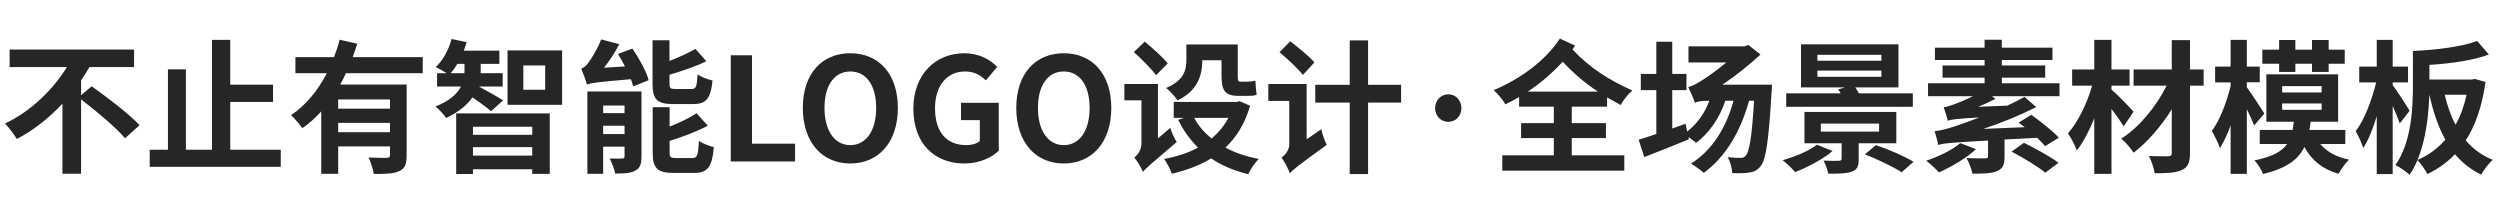 <svg xmlns="http://www.w3.org/2000/svg" xmlns:xlink="http://www.w3.org/1999/xlink" fill="none" version="1.1" width="418" height="36" viewBox="0 0 418 36"><g><path d="M13.56,15.915L13.56,13.418C14.064,12.697,14.544,11.953,14.952,11.208L22.416,11.208L22.416,8.28L1.608,8.28L1.608,11.208L11.184,11.208C8.952,14.883,5.208,18.605,0.84,20.646C1.464,21.295,2.352,22.471,2.808,23.24C5.688,21.751,8.256,19.662,10.44,17.332L10.44,29.052L13.56,29.052L13.56,16.612C16.152,18.605,19.416,21.343,20.904,23.12L23.328,20.934C21.6,19.037,17.904,16.275,15.336,14.426L13.56,15.915ZM38.496,25.032L38.496,17.04L45.648,17.04L45.648,14.16L38.496,14.16L38.496,6.662L35.448,6.662L35.448,25.032L31.08,25.032L31.08,11.589L28.08,11.589L28.08,25.032L25.032,25.032L25.032,27.888L46.944,27.888L46.944,25.032L38.496,25.032ZM65.208,18.168L56.544,18.168L56.544,16.632L65.208,16.632L65.208,18.168ZM56.544,22.104L56.544,20.544L65.208,20.544L65.208,22.104L56.544,22.104ZM70.68,12.24L70.68,9.552L58.968,9.552C59.256,8.806,59.496,8.059,59.736,7.313L56.784,6.639C56.544,7.602,56.232,8.565,55.848,9.552L49.392,9.552L49.392,12.24L54.648,12.24C53.208,15.024,51.216,17.544,48.672,19.248C49.224,19.776,50.136,20.808,50.544,21.432C51.72,20.64,52.752,19.68,53.712,18.624L53.712,29.064L56.544,29.064L56.544,24.48L65.208,24.48L65.208,25.92C65.208,26.256,65.064,26.376,64.656,26.4C64.248,26.4,62.856,26.4,61.632,26.328C61.992,27.096,62.376,28.296,62.496,29.088C64.44,29.088,65.808,29.064,66.744,28.608C67.728,28.176,67.992,27.408,67.992,25.992L67.992,14.136L56.88,14.136C57.24,13.512,57.552,12.888,57.84,12.24L70.68,12.24ZM75.36,12.24C75.744,11.784,76.128,11.256,76.464,10.68L77.664,10.68L77.664,11.712C77.664,11.88,77.664,12.048,77.64,12.24L75.36,12.24ZM84.12,16.776C83.496,16.368,81.096,15,80.088,14.472L84.048,14.472L84.048,12.24L80.352,12.24C80.376,12.072,80.376,11.928,80.376,11.76L80.376,10.68L83.496,10.68L83.496,8.472L77.544,8.472C77.736,7.99,77.88,7.508,78.024,7.05L75.504,6.519C75.024,8.303,74.088,10.056,72.864,11.208C73.344,11.448,74.112,11.88,74.688,12.24L73.08,12.24L73.08,14.472L77.064,14.472C76.464,15.672,75.24,16.848,72.792,17.808C73.416,18.264,74.208,19.152,74.592,19.728C76.752,18.72,78.144,17.496,79.008,16.272C80.088,17.016,81.432,18,82.104,18.6L84.12,16.776ZM88.992,21.192L88.992,22.536L79.08,22.536L79.08,21.192L88.992,21.192ZM79.08,26.016L79.08,24.6L88.992,24.6L88.992,26.016L79.08,26.016ZM76.272,29.094L79.08,29.094L79.08,28.296L88.992,28.296L88.992,29.07L91.92,29.07L91.92,18.96L76.272,18.96L76.272,29.094ZM91.152,15L87.504,15L87.504,10.944L91.152,10.944L91.152,15ZM84.864,8.424L84.864,17.52L93.984,17.52L93.984,8.424L84.864,8.424ZM100.848,22.416L100.848,21.024L104.424,21.024L104.424,22.416L100.848,22.416ZM104.424,17.64L104.424,18.912L100.848,18.912L100.848,17.64L104.424,17.64ZM107.256,15.288L98.208,15.288L98.208,29.065L100.848,29.065L100.848,24.528L104.424,24.528L104.424,26.136C104.424,26.424,104.328,26.496,104.04,26.496C103.728,26.52,102.792,26.544,101.928,26.496C102.288,27.168,102.72,28.272,102.864,29.016C104.28,29.016,105.408,28.992,106.2,28.536C107.016,28.128,107.256,27.432,107.256,26.184L107.256,15.288ZM103.32,9.017C103.704,9.665,104.136,10.386,104.496,11.107L100.992,11.323C101.904,10.17,102.864,8.752,103.536,7.382L100.512,6.589C99.84,8.367,98.712,10.05,98.352,10.53C97.944,11.059,97.56,11.371,97.176,11.467C97.512,12.237,97.992,13.582,98.136,14.135C98.76,13.895,99.696,13.726,105.48,13.246C105.648,13.678,105.792,14.087,105.864,14.448L108.456,13.414C108.072,11.9,106.848,9.761,105.744,8.127L103.32,9.017ZM115.872,17.4C118.056,17.4,118.824,16.536,119.136,13.462C118.344,13.294,117.216,12.861,116.64,12.429C116.52,14.52,116.376,14.88,115.584,14.88L112.992,14.88C112.08,14.88,111.936,14.784,111.936,13.919L111.936,12.501C114.024,11.876,116.28,11.131,118.104,10.242L116.28,8.175C115.176,8.824,113.568,9.545,111.936,10.194L111.936,6.734L109.104,6.734L109.104,13.967C109.104,16.584,109.8,17.4,112.584,17.4L115.872,17.4ZM113.064,26.424C112.128,26.424,111.96,26.304,111.96,25.464L111.96,23.567C114.144,22.87,116.496,22.006,118.344,21.021L116.472,18.932C115.32,19.7,113.664,20.493,111.96,21.165L111.96,17.923L109.128,17.923L109.128,25.464C109.128,28.08,109.848,28.92,112.656,28.92L116.016,28.92C118.296,28.92,119.064,27.96,119.352,24.599C118.584,24.407,117.456,23.975,116.856,23.567C116.736,25.968,116.592,26.424,115.752,26.424L113.064,26.424ZM122.184,27L132.936,27L132.936,24.024L125.736,24.024L125.736,9.24L122.184,9.24L122.184,27ZM142.176,27.336C146.88,27.336,150.12,23.808,150.12,18.048C150.12,12.288,146.88,8.904,142.176,8.904C137.472,8.904,134.232,12.264,134.232,18.048C134.232,23.808,137.472,27.336,142.176,27.336ZM142.176,24.264C139.536,24.264,137.856,21.84,137.856,18.048C137.856,14.232,139.536,11.952,142.176,11.952C144.816,11.952,146.496,14.232,146.496,18.048C146.496,21.84,144.816,24.264,142.176,24.264ZM161.232,27.336C163.704,27.336,165.792,26.376,166.992,25.2L166.992,17.184L160.68,17.184L160.68,20.088L163.824,20.088L163.824,23.592C163.32,24.024,162.456,24.264,161.592,24.264C158.112,24.264,156.336,21.936,156.336,18.072C156.336,14.256,158.4,11.952,161.352,11.952C162.96,11.952,163.968,12.6,164.832,13.44L166.728,11.184C165.576,10.008,163.8,8.904,161.232,8.904C156.504,8.904,152.712,12.336,152.712,18.192C152.712,24.12,156.384,27.336,161.232,27.336ZM177.864,27.336C182.568,27.336,185.808,23.808,185.808,18.048C185.808,12.288,182.568,8.904,177.864,8.904C173.16,8.904,169.92,12.264,169.92,18.048C169.92,23.808,173.16,27.336,177.864,27.336ZM177.864,24.264C175.224,24.264,173.544,21.84,173.544,18.048C173.544,14.232,175.224,11.952,177.864,11.952C180.504,11.952,182.184,14.232,182.184,18.048C182.184,21.84,180.504,24.264,177.864,24.264ZM201.024,10.08L204.24,10.08L204.24,12.648C204.24,15.024,204.72,16.032,207.096,16.032L208.632,16.032C209.136,16.032,209.736,16.008,210.12,15.84C210,15.192,209.952,14.208,209.904,13.488C209.568,13.584,208.968,13.656,208.584,13.656L207.336,13.656C207,13.656,206.952,13.368,206.952,12.672L206.952,7.44L198.36,7.44L198.36,10.032C198.36,11.688,198,13.416,194.976,14.712C195.504,15.096,196.536,16.224,196.872,16.776C200.28,15.192,201.024,12.504,201.024,10.128L201.024,10.08ZM195.24,10.608C194.448,9.576,192.672,8.016,191.4,6.957L189.576,8.712C190.848,9.84,192.528,11.52,193.296,12.576L195.24,10.608ZM193.608,23.14L193.608,14.04L187.992,14.04L187.992,16.776L190.848,16.776L190.848,23.981C190.848,25.135,190.176,25.951,189.648,26.336C190.128,26.889,190.872,28.066,191.088,28.763C191.52,28.186,192.312,27.513,196.752,23.741C196.392,23.236,195.912,22.155,195.672,21.386L193.608,23.14ZM205.392,19.704C204.672,21.05,203.712,22.203,202.584,23.164C201.36,22.179,200.352,21.002,199.656,19.704L205.392,19.704ZM207.288,16.92L206.808,17.04L196.248,17.04L196.248,19.704L197.976,19.704L196.992,20.041C197.856,21.819,198.984,23.357,200.304,24.678C198.648,25.591,196.728,26.192,194.64,26.576C195.096,27.177,195.672,28.306,195.936,29.051C198.36,28.474,200.592,27.658,202.512,26.48C204.264,27.682,206.328,28.547,208.704,29.123C209.064,28.331,209.832,27.201,210.456,26.576C208.344,26.168,206.496,25.543,204.888,24.678C206.736,22.948,208.152,20.666,209.016,17.688L207.288,16.92ZM219.768,10.435C218.928,9.425,217.056,7.935,215.736,6.902L213.936,8.728C215.28,9.858,217.032,11.468,217.848,12.526L219.768,10.435ZM218.472,23.286L218.472,14.04L212.064,14.04L212.064,16.872L215.568,16.872L215.568,24.103C215.568,25.184,214.8,25.977,214.272,26.337C214.728,26.961,215.424,28.259,215.664,29.003C216.12,28.403,217.008,27.706,221.832,24.223C221.52,23.646,221.088,22.421,220.92,21.605L218.472,23.286ZM234.264,14.184L228.744,14.184L228.744,6.758L225.672,6.758L225.672,14.184L219.912,14.184L219.912,17.16L225.672,17.16L225.672,29.1L228.744,29.1L228.744,17.16L234.264,17.16L234.264,14.184ZM242.16,20.376C243.408,20.376,244.344,19.368,244.344,18.096C244.344,16.776,243.408,15.768,242.16,15.768C240.912,15.768,239.952,16.776,239.952,18.096C239.952,19.368,240.912,20.376,242.16,20.376ZM255.456,15.312C257.568,13.918,259.56,12.212,261.288,10.314C263.136,12.308,265.056,13.918,267.168,15.312L255.456,15.312ZM268.704,17.832L268.704,16.296C269.424,16.704,270.216,17.136,271.008,17.568C271.368,16.728,272.208,15.768,272.928,15.12C269.088,13.438,265.776,11.323,262.92,8.271C263.064,8.055,263.208,7.839,263.352,7.623L260.808,6.445C258.408,10.17,254.04,13.294,249.744,15.072C250.464,15.744,251.304,16.704,251.688,17.448C252.48,17.064,253.248,16.656,253.992,16.224L253.992,17.832L259.8,17.832L259.8,20.592L254.328,20.592L254.328,23.088L259.8,23.088L259.8,25.968L251.184,25.968L251.184,28.536L271.584,28.536L271.584,25.968L262.8,25.968L262.8,23.088L268.512,23.088L268.512,20.592L262.8,20.592L262.8,17.832L268.704,17.832ZM287.976,14.16C290.064,12.768,292.272,11.04,294.36,9.12L292.32,7.511L291.696,7.752L282.312,7.752L282.312,10.44L288.648,10.44C287.016,11.808,285.384,12.912,284.76,13.32C283.848,13.896,282.96,14.424,282.264,14.544C282.624,15.264,283.2,16.608,283.416,17.209C283.632,16.968,284.616,16.848,285.552,16.848L285.792,16.848C285.048,18.914,283.752,20.716,282.096,21.989L281.832,20.692L279.6,21.485L279.6,15.072L281.976,15.072L281.976,12.36L279.6,12.36L279.6,6.979L276.936,6.979L276.936,12.36L274.344,12.36L274.344,15.072L276.936,15.072L276.936,22.398C275.808,22.782,274.824,23.119,273.984,23.359L274.92,26.265C277.104,25.425,279.864,24.32,282.384,23.287L282.312,22.902C282.792,23.239,283.296,23.623,283.584,23.887C285.72,22.296,287.472,19.824,288.48,16.848L289.848,16.848C288.576,21.456,286.248,25.152,282.72,27.36C283.32,27.696,284.424,28.488,284.88,28.896C288.408,26.304,290.976,22.176,292.44,16.848L293.28,16.848C292.92,22.944,292.464,25.416,291.912,25.992C291.672,26.304,291.432,26.4,291.048,26.4C290.616,26.4,289.776,26.376,288.864,26.28C289.296,27.024,289.608,28.152,289.632,28.944C290.76,28.993,291.792,28.968,292.464,28.848C293.256,28.752,293.832,28.488,294.408,27.744C295.248,26.712,295.728,23.592,296.208,15.408C296.256,15.048,296.28,14.16,296.28,14.16L287.976,14.16ZM303.864,11.808L314.568,11.808L314.568,12.84L303.864,12.84L303.864,11.808ZM303.864,9.168L314.568,9.168L314.568,10.152L303.864,10.152L303.864,9.168ZM319.824,15.6L310.8,15.6C310.632,15.264,310.416,14.928,310.2,14.616L317.424,14.616L317.424,7.416L301.128,7.416L301.128,14.616L308.448,14.616L307.344,14.952C307.488,15.144,307.632,15.36,307.752,15.6L298.656,15.6L298.656,17.856L319.824,17.856L319.824,15.6ZM303.792,24.192C302.496,25.224,300.168,26.184,298.056,26.784C298.68,27.24,299.688,28.224,300.144,28.776C302.232,27.96,304.8,26.616,306.408,25.248L303.792,24.192ZM304.44,20.664L314.184,20.664L314.184,22.008L304.44,22.008L304.44,20.664ZM317.064,23.952L317.064,18.72L301.704,18.72L301.704,23.952L307.92,23.952L307.92,26.52C307.92,26.784,307.8,26.856,307.464,26.88C307.152,26.904,305.88,26.904,304.896,26.856C305.232,27.48,305.544,28.344,305.688,29.04C307.368,29.04,308.616,29.04,309.552,28.728C310.488,28.416,310.776,27.864,310.776,26.64L310.776,23.952L317.064,23.952ZM311.808,25.8C313.872,26.616,316.608,27.912,317.952,28.8L319.944,27.048C318.456,26.136,315.672,24.936,313.656,24.264L311.808,25.8ZM327.744,23.928C326.448,25.08,324.144,26.16,322.056,26.88C322.68,27.312,323.712,28.296,324.192,28.824C326.256,27.912,328.776,26.448,330.384,24.936L327.744,23.928ZM336.336,25.344C338.232,26.352,340.776,27.864,341.976,28.872L344.184,27.216C342.816,26.184,340.224,24.768,338.4,23.88L336.336,25.344ZM344.352,13.92L334.704,13.92L334.704,12.984L341.952,12.984L341.952,10.944L334.704,10.944L334.704,10.032L343.176,10.032L343.176,7.968L334.704,7.968L334.704,6.641L331.824,6.641L331.824,7.968L323.52,7.968L323.52,10.032L331.824,10.032L331.824,10.944L324.792,10.944L324.792,12.984L331.824,12.984L331.824,13.92L322.368,13.92L322.368,16.08L329.88,16.08C328.56,16.752,327.312,17.232,326.784,17.424C326.064,17.688,325.536,17.856,324.984,17.928C325.224,18.576,325.56,19.704,325.68,20.184C326.184,19.992,326.928,19.872,330.96,19.632C329.184,20.328,327.72,20.832,327,21.072C325.44,21.576,324.432,21.84,323.472,21.936C323.664,22.584,324,23.784,324.072,24.24C324.864,23.976,325.92,23.856,332.4,23.496L332.4,26.112C332.4,26.376,332.304,26.472,331.896,26.472C331.488,26.496,330.024,26.472,328.8,26.424C329.184,27.144,329.664,28.248,329.784,29.04C331.536,29.04,332.856,29.016,333.864,28.632C334.896,28.224,335.16,27.504,335.16,26.208L335.16,23.328L340.608,23.04C341.136,23.568,341.616,24.024,341.952,24.432L344.232,23.016C343.248,21.912,341.16,20.304,339.648,19.2L337.512,20.496C337.824,20.736,338.184,21,338.52,21.264L331.608,21.552C334.632,20.544,337.656,19.32,340.464,17.904L338.496,16.2C337.608,16.704,336.624,17.184,335.616,17.664L330.768,17.856C331.752,17.448,332.712,16.992,333.624,16.536L333.072,16.08L344.352,16.08L344.352,13.92ZM356.736,18.672C356.208,18.072,354,15.768,353.04,14.976L353.04,14.328L356.064,14.328L356.064,11.616L353.04,11.616L353.04,6.662L350.16,6.662L350.16,11.616L346.464,11.616L346.464,14.328L349.8,14.328C348.984,17.208,347.472,20.376,345.768,22.296C346.272,23.064,346.944,24.264,347.232,25.152C348.336,23.808,349.32,21.864,350.16,19.776L350.16,29.066L353.04,29.066L353.04,18.216C353.832,19.248,354.6,20.352,355.08,21.12L356.736,18.672ZM368.448,11.616L366.168,11.616L366.168,6.71L363.12,6.71L363.12,11.616L356.736,11.616L356.736,14.328L362.256,14.328C360.528,17.808,357.648,21.312,354.672,23.184C355.416,23.784,356.256,24.792,356.736,25.536C359.04,23.784,361.344,21.12,363.12,18.264L363.12,25.56C363.12,25.992,362.952,26.112,362.52,26.136C362.112,26.136,360.624,26.136,359.304,26.088C359.712,26.88,360.144,28.152,360.264,28.968C362.328,28.968,363.864,28.896,364.824,28.416C365.808,27.96,366.168,27.216,366.168,25.56L366.168,14.328L368.448,14.328L368.448,11.616ZM381.072,12.024L383.784,12.024L383.784,10.656L386.568,10.656L386.568,12.024L389.352,12.024L389.352,10.656L392.04,10.656L392.04,8.304L389.352,8.304L389.352,6.688L386.568,6.688L386.568,8.304L383.784,8.304L383.784,6.688L381.072,6.688L381.072,8.304L378.264,8.304L378.264,10.656L381.072,10.656L381.072,12.024ZM378.6,18.984C378.168,18.288,376.392,15.552,375.672,14.592L375.672,13.752L377.832,13.752L377.832,11.136L375.672,11.136L375.672,6.664L372.96,6.664L372.96,11.136L370.368,11.136L370.368,13.776L372.96,13.776L372.96,14.4C372.288,17.112,371.136,20.16,369.816,21.888C370.272,22.656,370.896,23.952,371.184,24.77C371.808,23.76,372.432,22.44,372.96,20.952L372.96,29.075L375.672,29.075L375.672,18.264C376.176,19.272,376.632,20.28,376.896,20.976L378.6,18.984ZM381.576,17.304L388.176,17.304L388.176,18.36L381.576,18.36L381.576,17.304ZM381.576,14.4L388.176,14.4L388.176,15.456L381.576,15.456L381.576,14.4ZM392.136,24.072L392.136,21.72L386.136,21.72C386.208,21.264,386.28,20.832,386.328,20.352L390.936,20.352L390.936,12.432L378.936,12.432L378.936,20.352L383.52,20.352C383.472,20.832,383.4,21.288,383.328,21.72L377.832,21.72L377.832,24.072L382.416,24.072C381.528,25.323,379.944,26.212,376.944,26.814C377.472,27.367,378.144,28.401,378.384,29.099C382.344,28.137,384.288,26.646,385.296,24.577C386.496,26.79,388.32,28.305,391.008,29.05C391.392,28.329,392.16,27.247,392.76,26.694C390.624,26.261,389.016,25.347,387.936,24.072L392.136,24.072ZM402.888,18.531C402.48,17.811,400.68,15.025,400.056,14.232L400.056,13.776L402.624,13.776L402.624,11.136L400.056,11.136L400.056,6.662L397.392,6.662L397.392,11.136L394.464,11.136L394.464,13.776L397.296,13.776C396.576,16.706,395.304,20.141,393.864,21.918C394.296,22.639,394.896,23.984,395.136,24.752C395.976,23.48,396.744,21.558,397.392,19.421L397.392,29.1L400.056,29.1L400.056,17.715C400.536,18.796,400.992,19.901,401.232,20.645L402.888,18.531ZM406.176,15.84C406.848,18.699,407.664,21.221,408.864,23.359C407.544,24.848,405.984,26.001,404.208,26.745C405.624,23.335,406.08,19.155,406.176,15.84ZM412.416,15.84C412.008,17.714,411.384,19.419,410.568,20.86C409.776,19.371,409.2,17.666,408.744,15.84L412.416,15.84ZM413.808,13.2L413.304,13.296L406.2,13.296L406.2,10.848C409.68,10.632,413.424,10.128,416.136,9.12L414.192,6.856C411.624,7.821,407.304,8.351,403.44,8.52L403.44,14.232C403.44,18.098,403.2,23.767,400.512,27.61C401.16,27.875,402.36,28.739,402.864,29.22C403.392,28.499,403.824,27.658,404.208,26.769C404.784,27.346,405.504,28.427,405.864,29.1C407.616,28.259,409.176,27.154,410.472,25.785C411.672,27.202,413.112,28.355,414.864,29.196C415.272,28.427,416.136,27.298,416.784,26.721C414.96,26.001,413.472,24.872,412.272,23.479C413.904,20.956,415.008,17.738,415.584,13.704L413.808,13.2Z" fill="#262626" fill-opacity="1"/></g></svg>